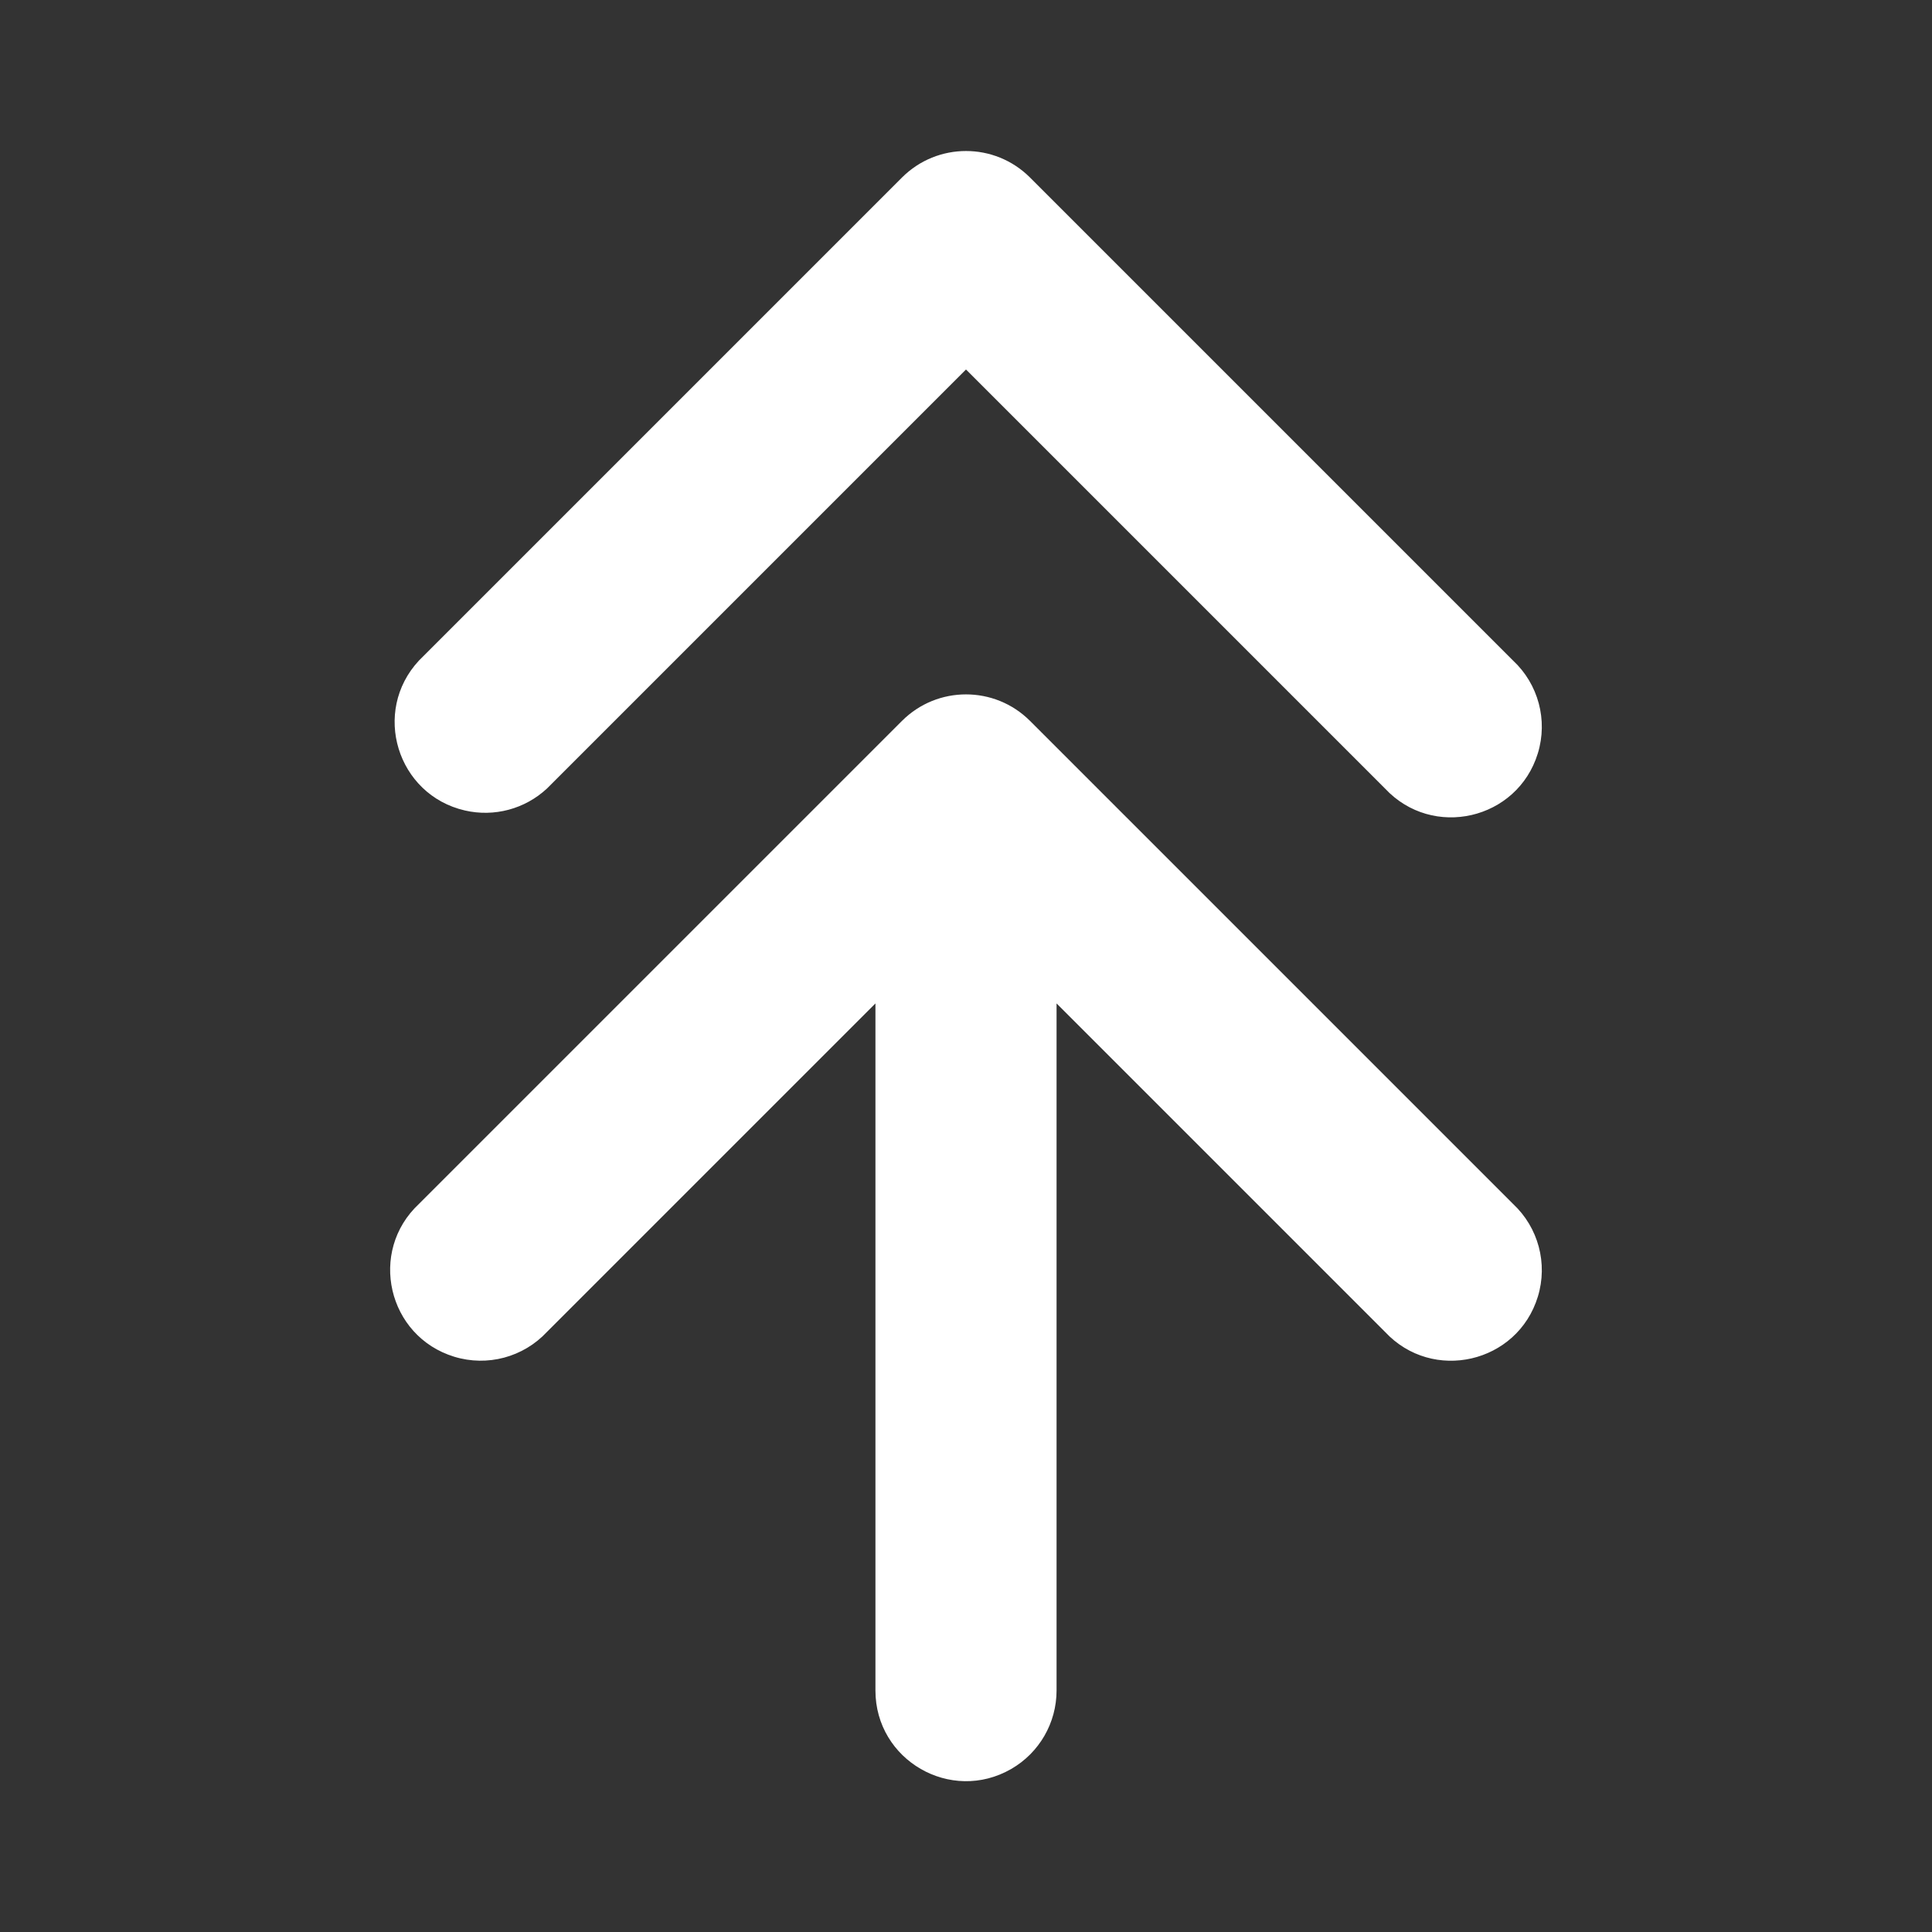 <?xml version="1.0" encoding="UTF-8"?> <svg xmlns="http://www.w3.org/2000/svg" viewBox="0 0 512.00 512.00" data-guides="{&quot;vertical&quot;:[],&quot;horizontal&quot;:[]}"><rect x="0" y="0" width="512.00" height="512.00" fill="#333333" stroke="none"/><defs></defs><path fill="#ffffff" stroke="none" fill-opacity="1" stroke-width="1" stroke-opacity="1" clip-rule="evenodd" fill-rule="evenodd" id="tSvg4e8ea46bcb" title="Path 1" d="M232 448C232 466.475 252 478.022 268 468.785C275.426 464.497 280 456.574 280 448C280 387.307 280 326.613 280 265.92C309.013 294.933 338.027 323.947 367.04 352.96C379.635 366.477 402.139 361.29 407.547 343.624C410.235 334.844 407.678 325.3 400.96 319.04C358.293 276.373 315.627 233.707 272.96 191.04C263.59 181.681 248.41 181.681 239.04 191.04C196.373 233.707 153.707 276.373 111.04 319.04C97.523 331.635 102.71 354.139 120.376 359.547C129.156 362.235 138.7 359.678 144.96 352.96C173.973 323.947 202.987 294.933 232 265.92C232 326.613 232 387.307 232 448M367.04 208.96C379.635 222.477 402.139 217.29 407.547 199.624C410.235 190.844 407.678 181.3 400.96 175.04C358.293 132.373 315.627 89.707 272.96 47.04C263.59 37.681 248.41 37.681 239.04 47.04C196.373 89.707 153.707 132.373 111.04 175.04C98.445 188.557 105.205 210.639 123.209 214.788C130.977 216.579 139.127 214.395 144.96 208.96C181.973 171.947 218.987 134.933 256 97.92C293.013 134.933 330.027 171.947 367.04 208.96"></path></svg> 